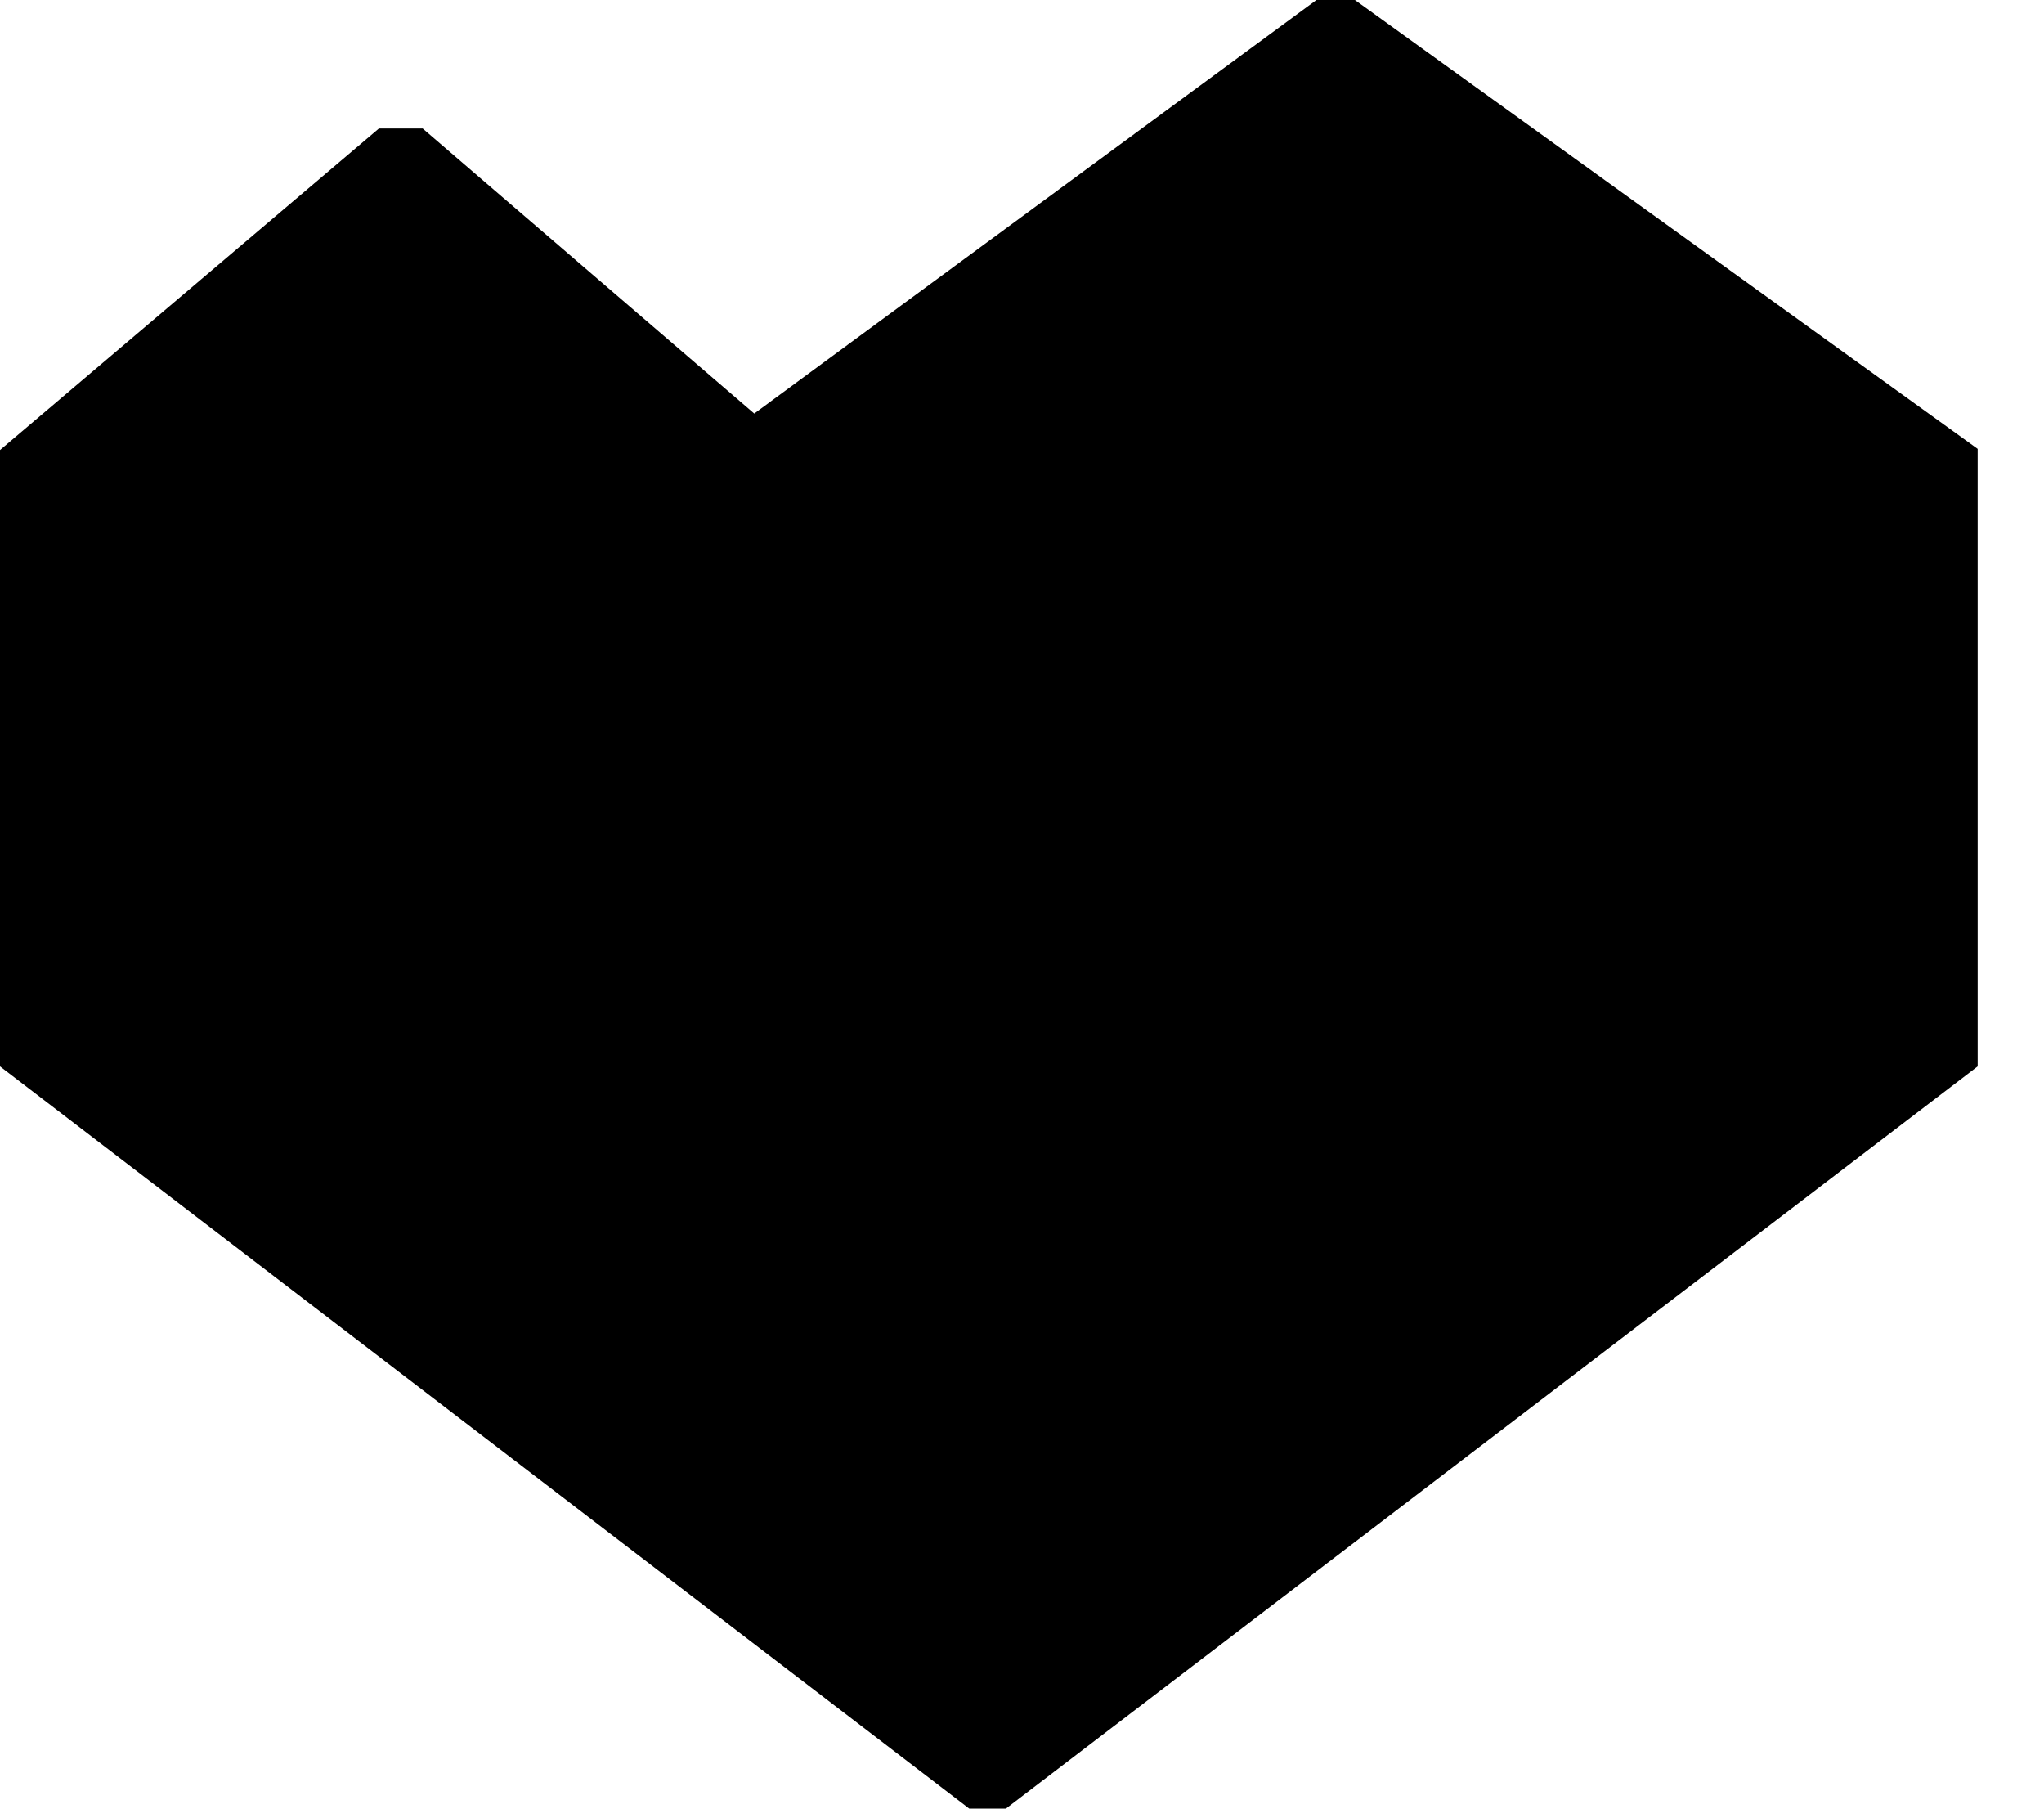 <?xml version="1.0" encoding="UTF-8" standalone="no"?>
<svg
   width="26"
   height="23"
   viewBox="0 0 26 23"
   fill="none"
   version="1.1"
   id="svg1"
   sodipodi:docname="bside.svg"
   inkscape:version="1.3 (0e150ed6c4, 2023-07-21)"
   xmlns:inkscape="http://www.inkscape.org/namespaces/inkscape"
   xmlns:sodipodi="http://sodipodi.sourceforge.net/DTD/sodipodi-0.dtd"
   xmlns="http://www.w3.org/2000/svg"
   xmlns:svg="http://www.w3.org/2000/svg">
  <defs
     id="defs1" />
  <sodipodi:namedview
     id="namedview1"
     pagecolor="#ffffff"
     bordercolor="#000000"
     borderopacity="0.25"
     inkscape:showpageshadow="2"
     inkscape:pageopacity="0.0"
     inkscape:pagecheckerboard="0"
     inkscape:deskcolor="#d1d1d1"
     inkscape:zoom="35.347826"
     inkscape:cx="12.999385"
     inkscape:cy="11.5"
     inkscape:window-width="1920"
     inkscape:window-height="1009"
     inkscape:window-x="-8"
     inkscape:window-y="-8"
     inkscape:window-maximized="1"
     inkscape:current-layer="svg1" />
  <path
     d="M16.745 0L9.594 5.259L5.376 1.634H4.82L0 5.723V13.561L12.329 23H12.795L25.156 13.561V5.708L17.235 0H16.745Z"
     fill="#B1C32B"
     id="path1"
     style="fill:#000000;fill-opacity:1" />
</svg>
